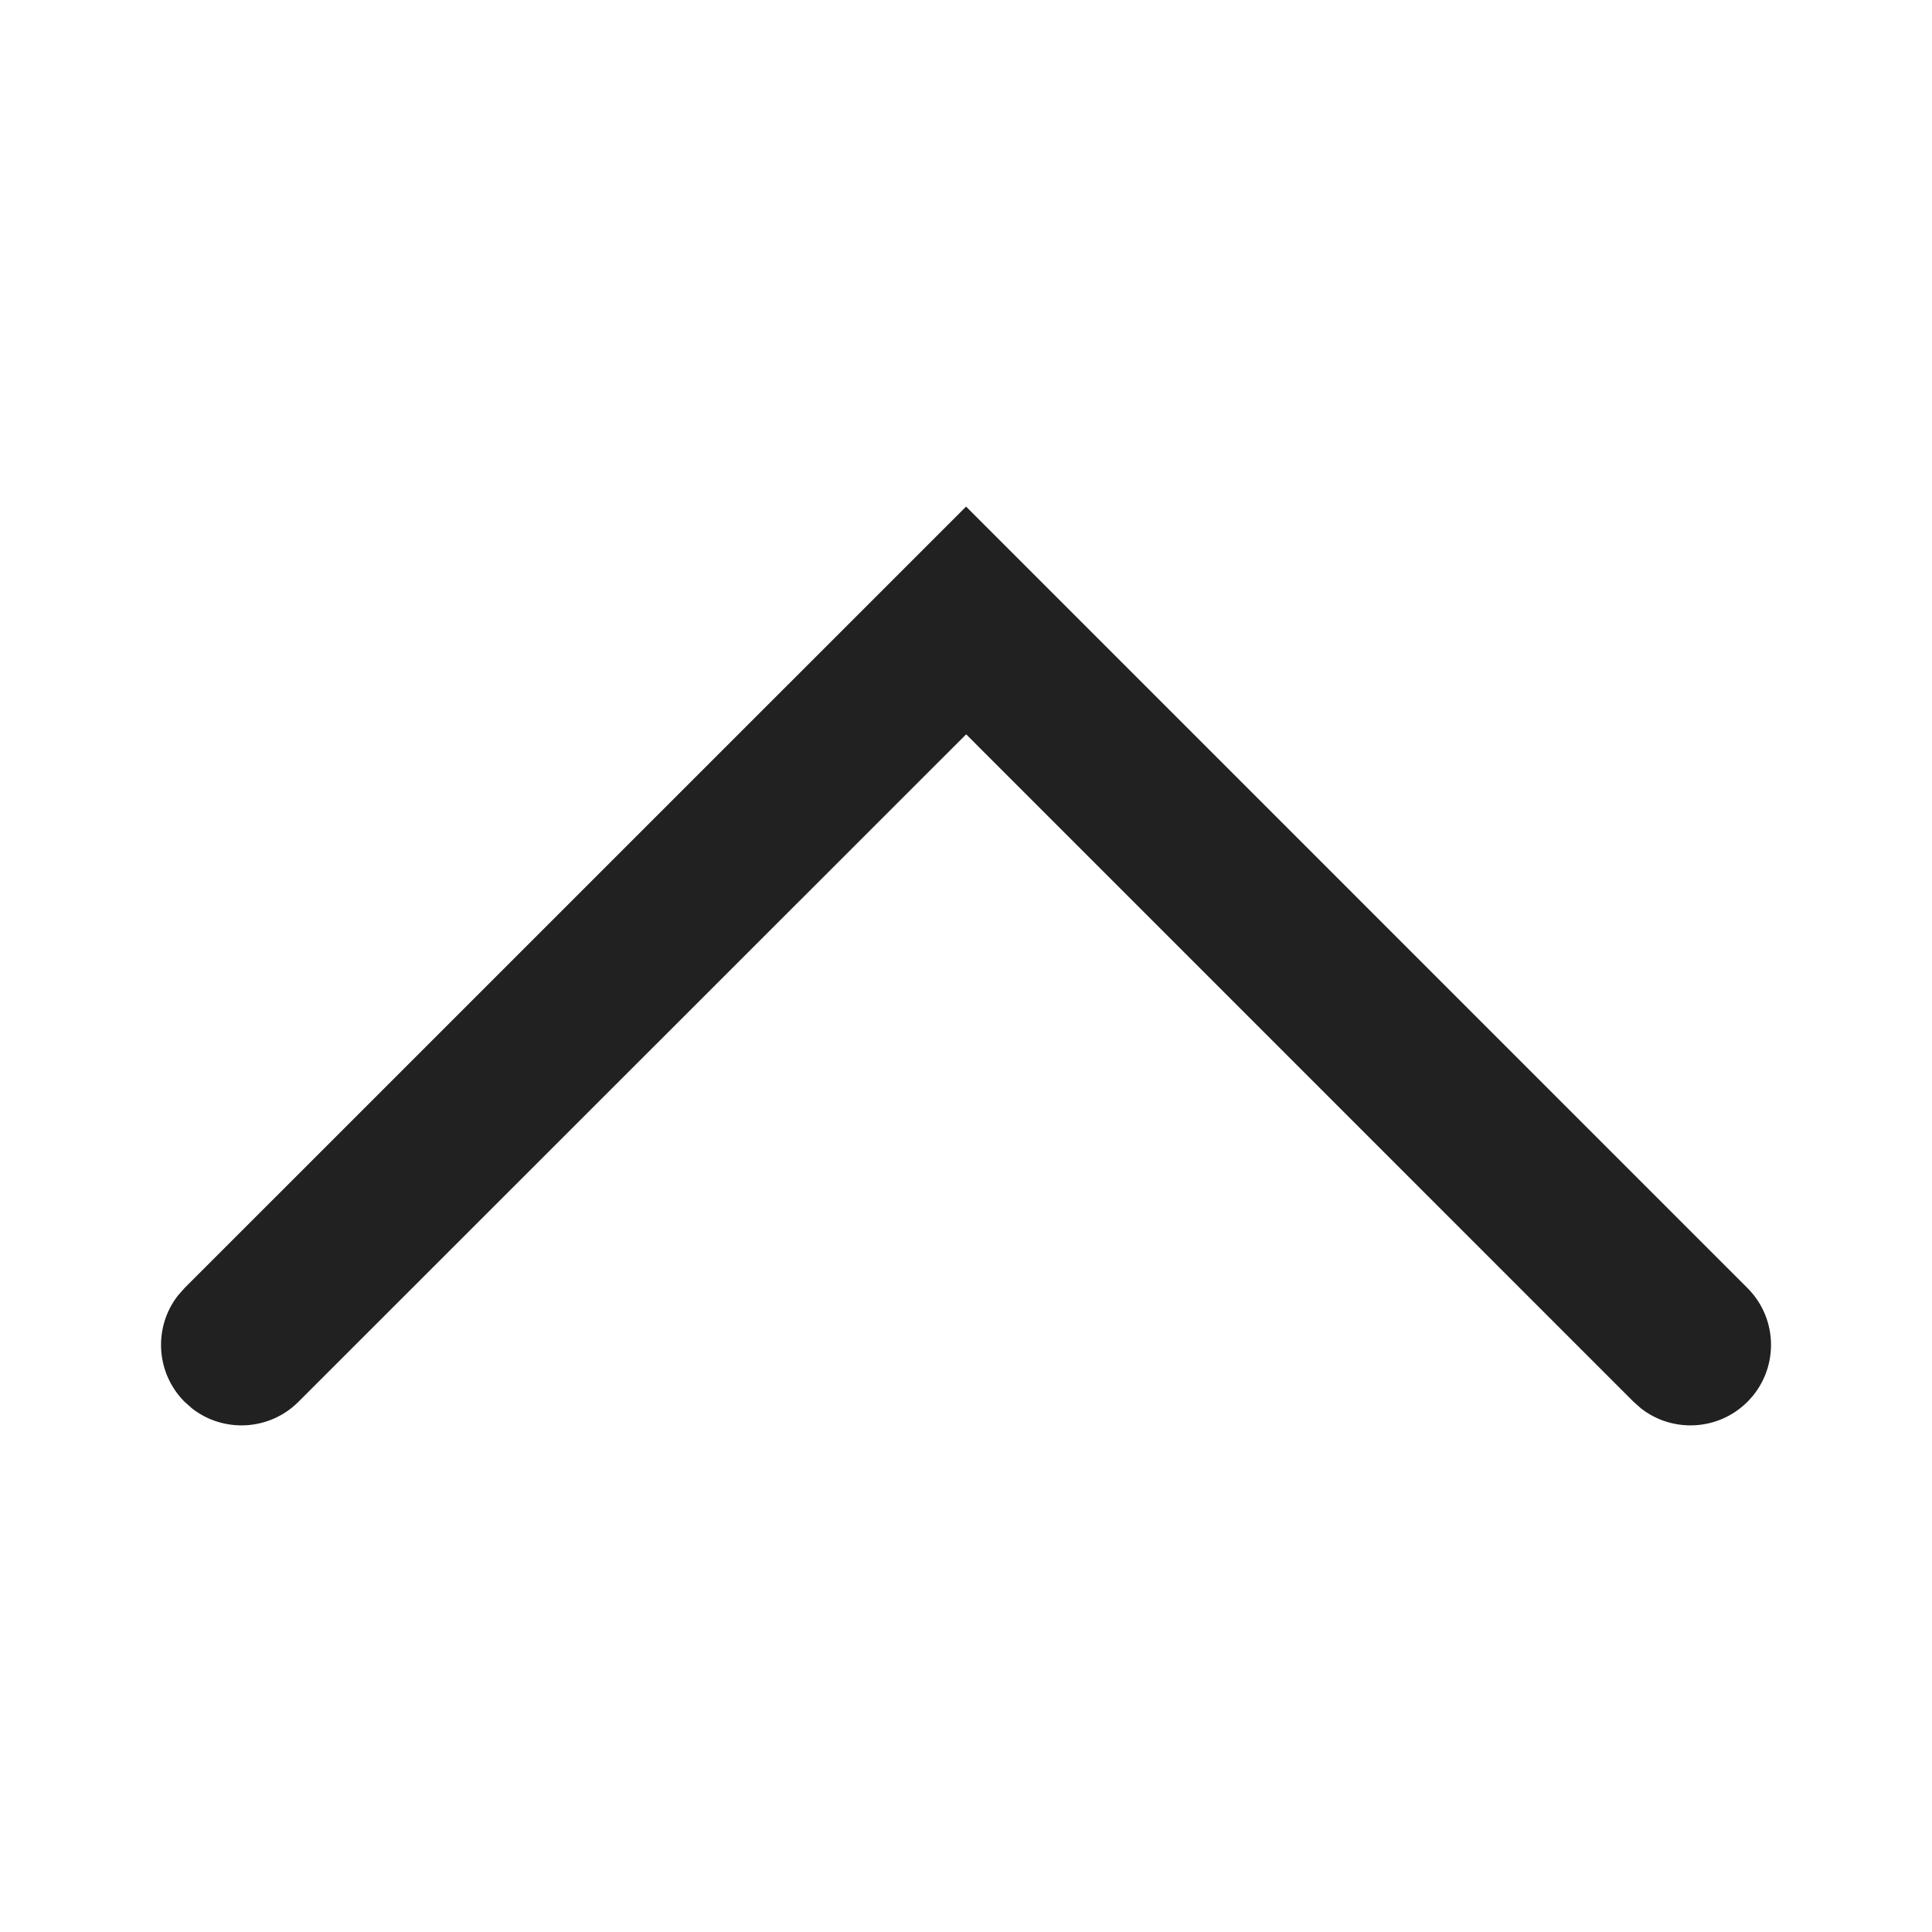 <svg width="24" height="24" viewBox="0 0 24 24" fill="none" xmlns="http://www.w3.org/2000/svg">
<path d="M21.707 16C22.098 16.39 22.098 17.024 21.707 17.414C21.347 17.774 20.779 17.802 20.387 17.497L20.293 17.414L12.002 9.122L3.707 17.414C3.347 17.774 2.779 17.802 2.387 17.497L2.293 17.414C1.933 17.053 1.905 16.486 2.21 16.094L2.293 16L12.001 6.293L21.707 16Z" fill="#212121"/>
</svg>
